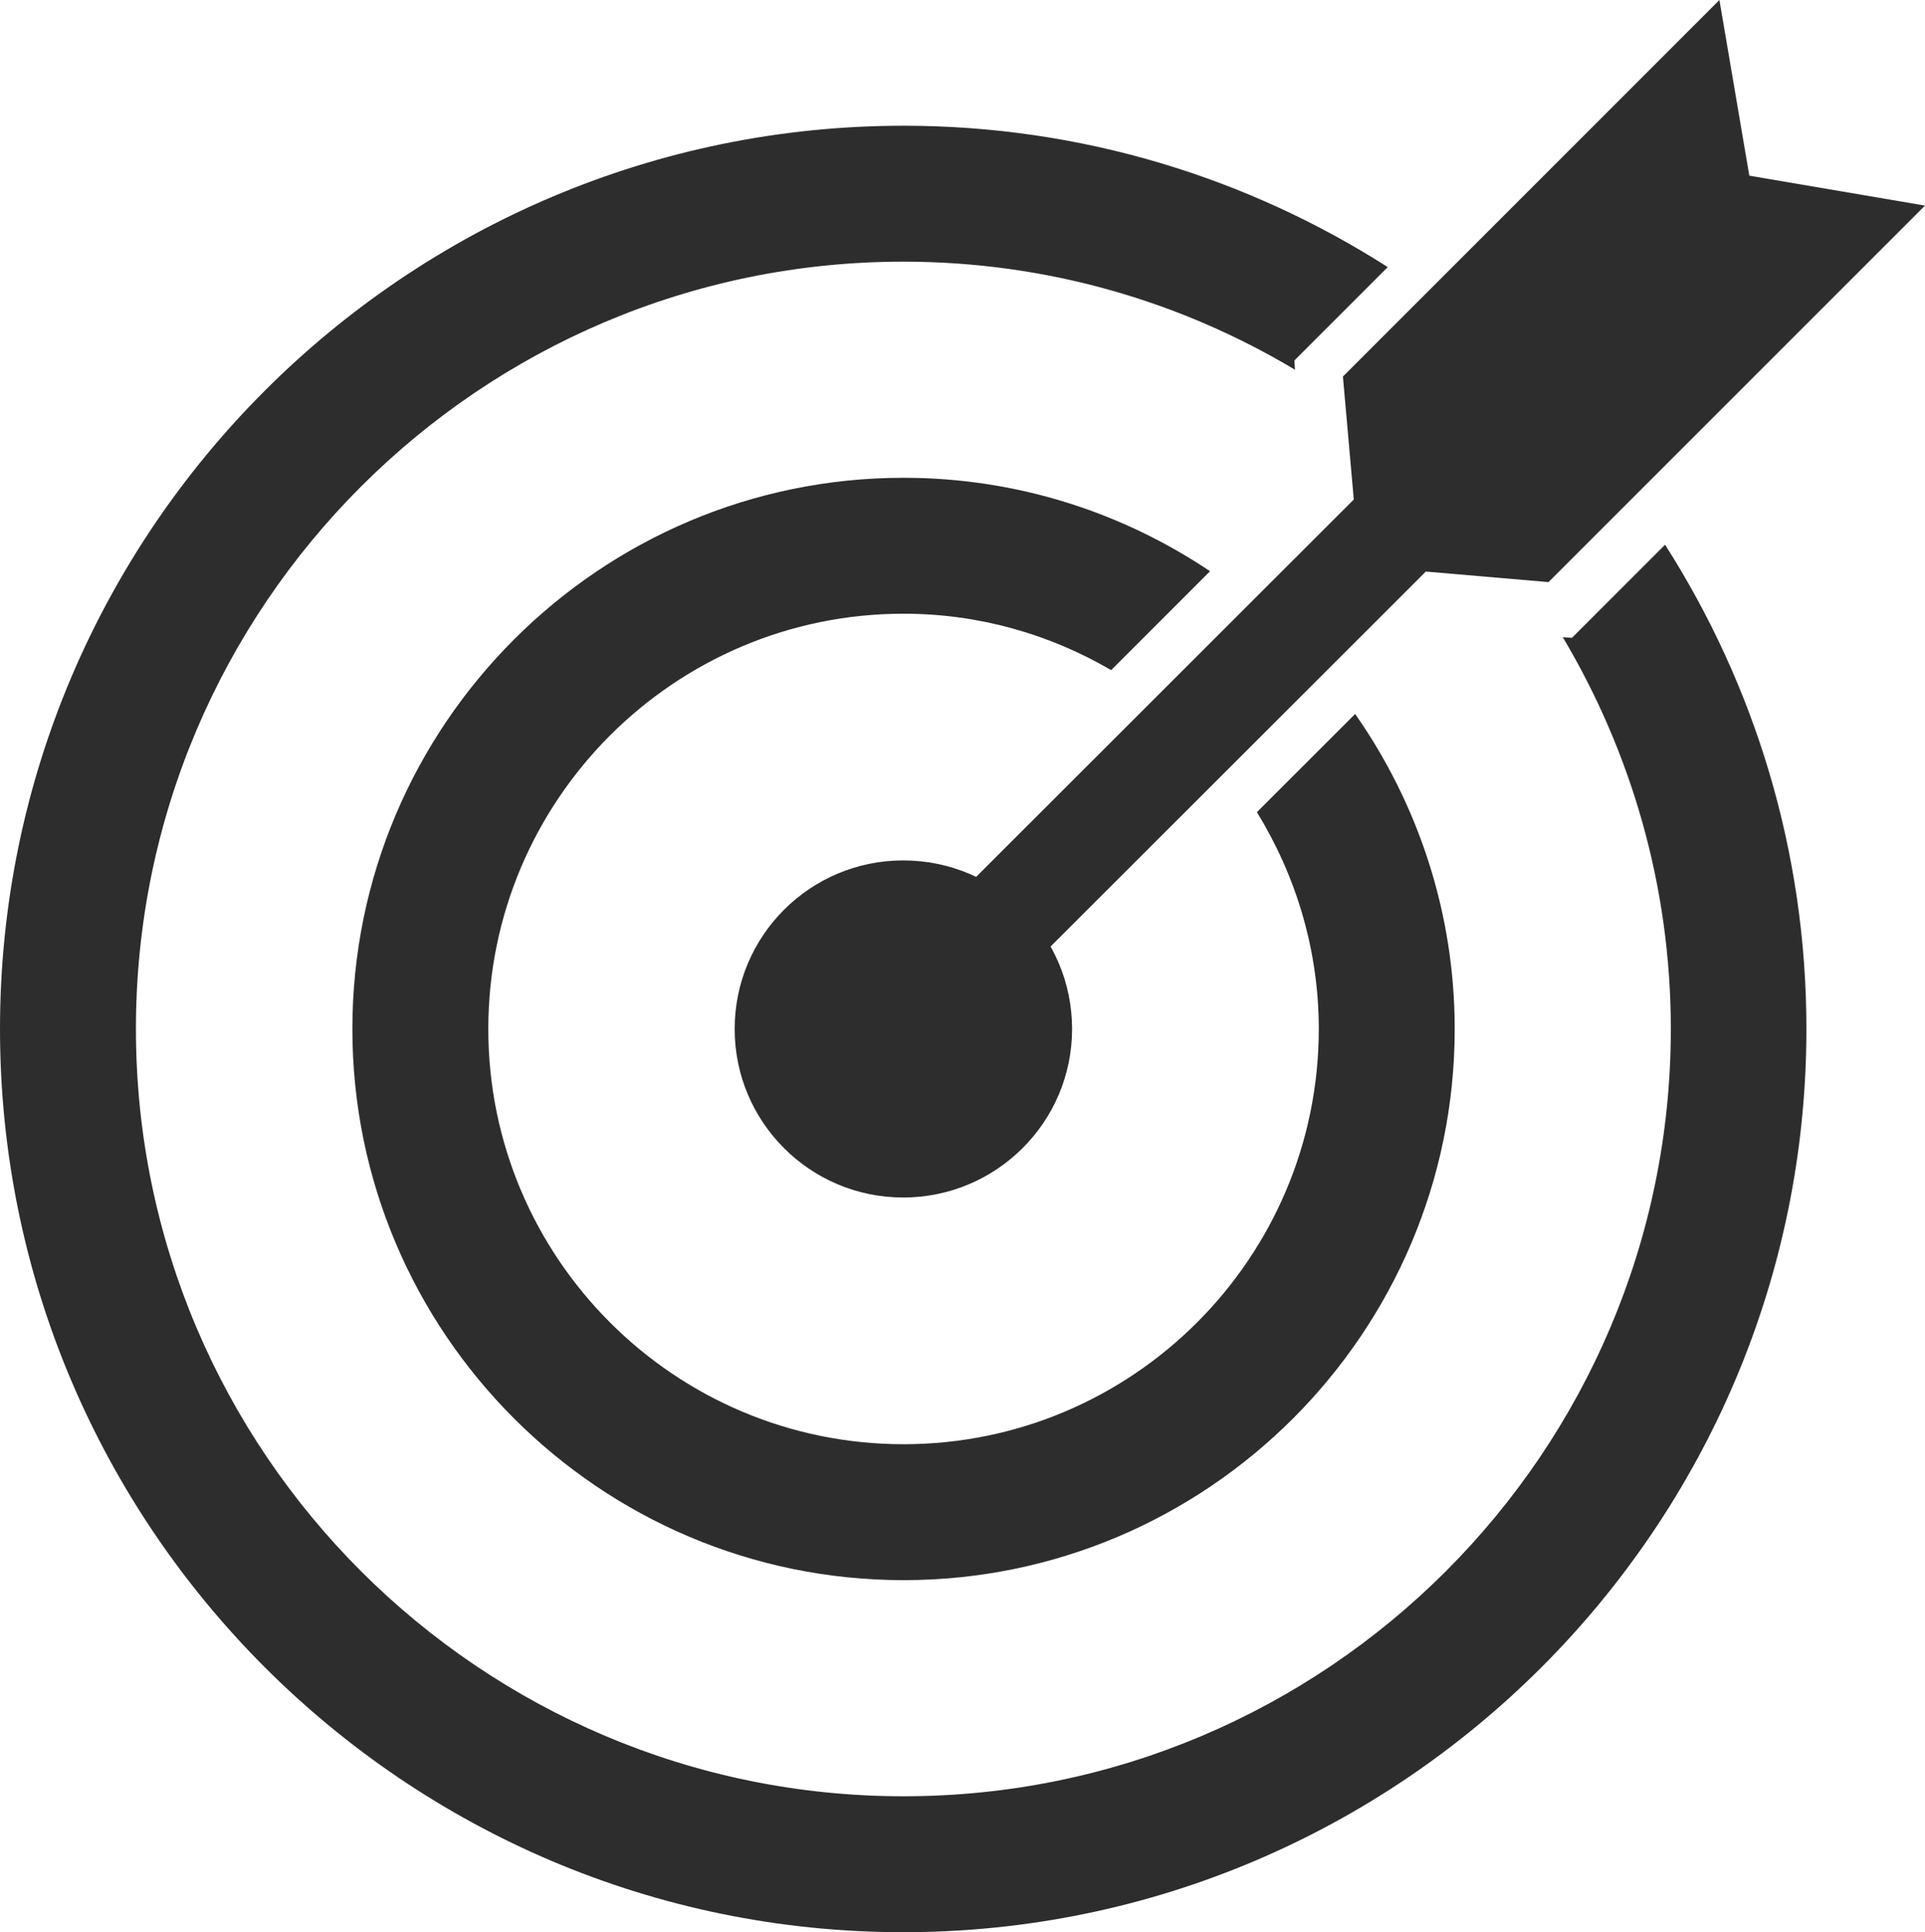 <?xml version="1.0" encoding="UTF-8"?><svg id="Layer_2" xmlns="http://www.w3.org/2000/svg" viewBox="0 0 56.65 56.86"><defs><style>.cls-1{fill-rule:evenodd;}.cls-1,.cls-2{fill:#2d2d2d;}</style></defs><g id="Icons"><g id="Goal"><g id="Goal-2"><path class="cls-2" d="M26.58,25.32c-2.74,0-4.96,2.22-4.96,4.96s2.22,4.96,4.96,4.96,4.97-2.22,4.97-4.96-2.22-4.96-4.97-4.96Z"/><polygon class="cls-1" points="56.65 6.05 51.48 5.17 50.6 0 39.52 11.08 39.84 14.7 27.71 26.82 29.83 28.94 41.96 16.82 45.57 17.13 56.65 6.05"/><path class="cls-2" d="M36.99,23.9c1.14,1.86,1.82,4.04,1.82,6.38,0,6.74-5.48,12.22-12.22,12.22s-12.22-5.48-12.22-12.22,5.48-12.22,12.22-12.22c2.23,0,4.31,.61,6.11,1.66l2.91-2.91c-2.58-1.73-5.68-2.75-9.02-2.75-8.94,0-16.22,7.28-16.22,16.22s7.28,16.22,16.22,16.22,16.22-7.28,16.22-16.22c0-3.44-1.09-6.64-2.93-9.27l-2.89,2.89Z"/><path class="cls-2" d="M46.26,18.77l-.27-.02c2.01,3.38,3.18,7.32,3.18,11.53,0,12.45-10.13,22.58-22.58,22.58S4,42.73,4,30.28,14.13,7.7,26.58,7.7c4.21,0,8.15,1.16,11.53,3.18l-.02-.27,2.75-2.75c-4.12-2.63-9.01-4.16-14.25-4.16C11.93,3.7,0,15.62,0,30.28s11.93,26.58,26.58,26.58,26.58-11.93,26.58-26.58c0-5.24-1.53-10.13-4.16-14.25l-2.75,2.75Z"/></g></g></g></svg>